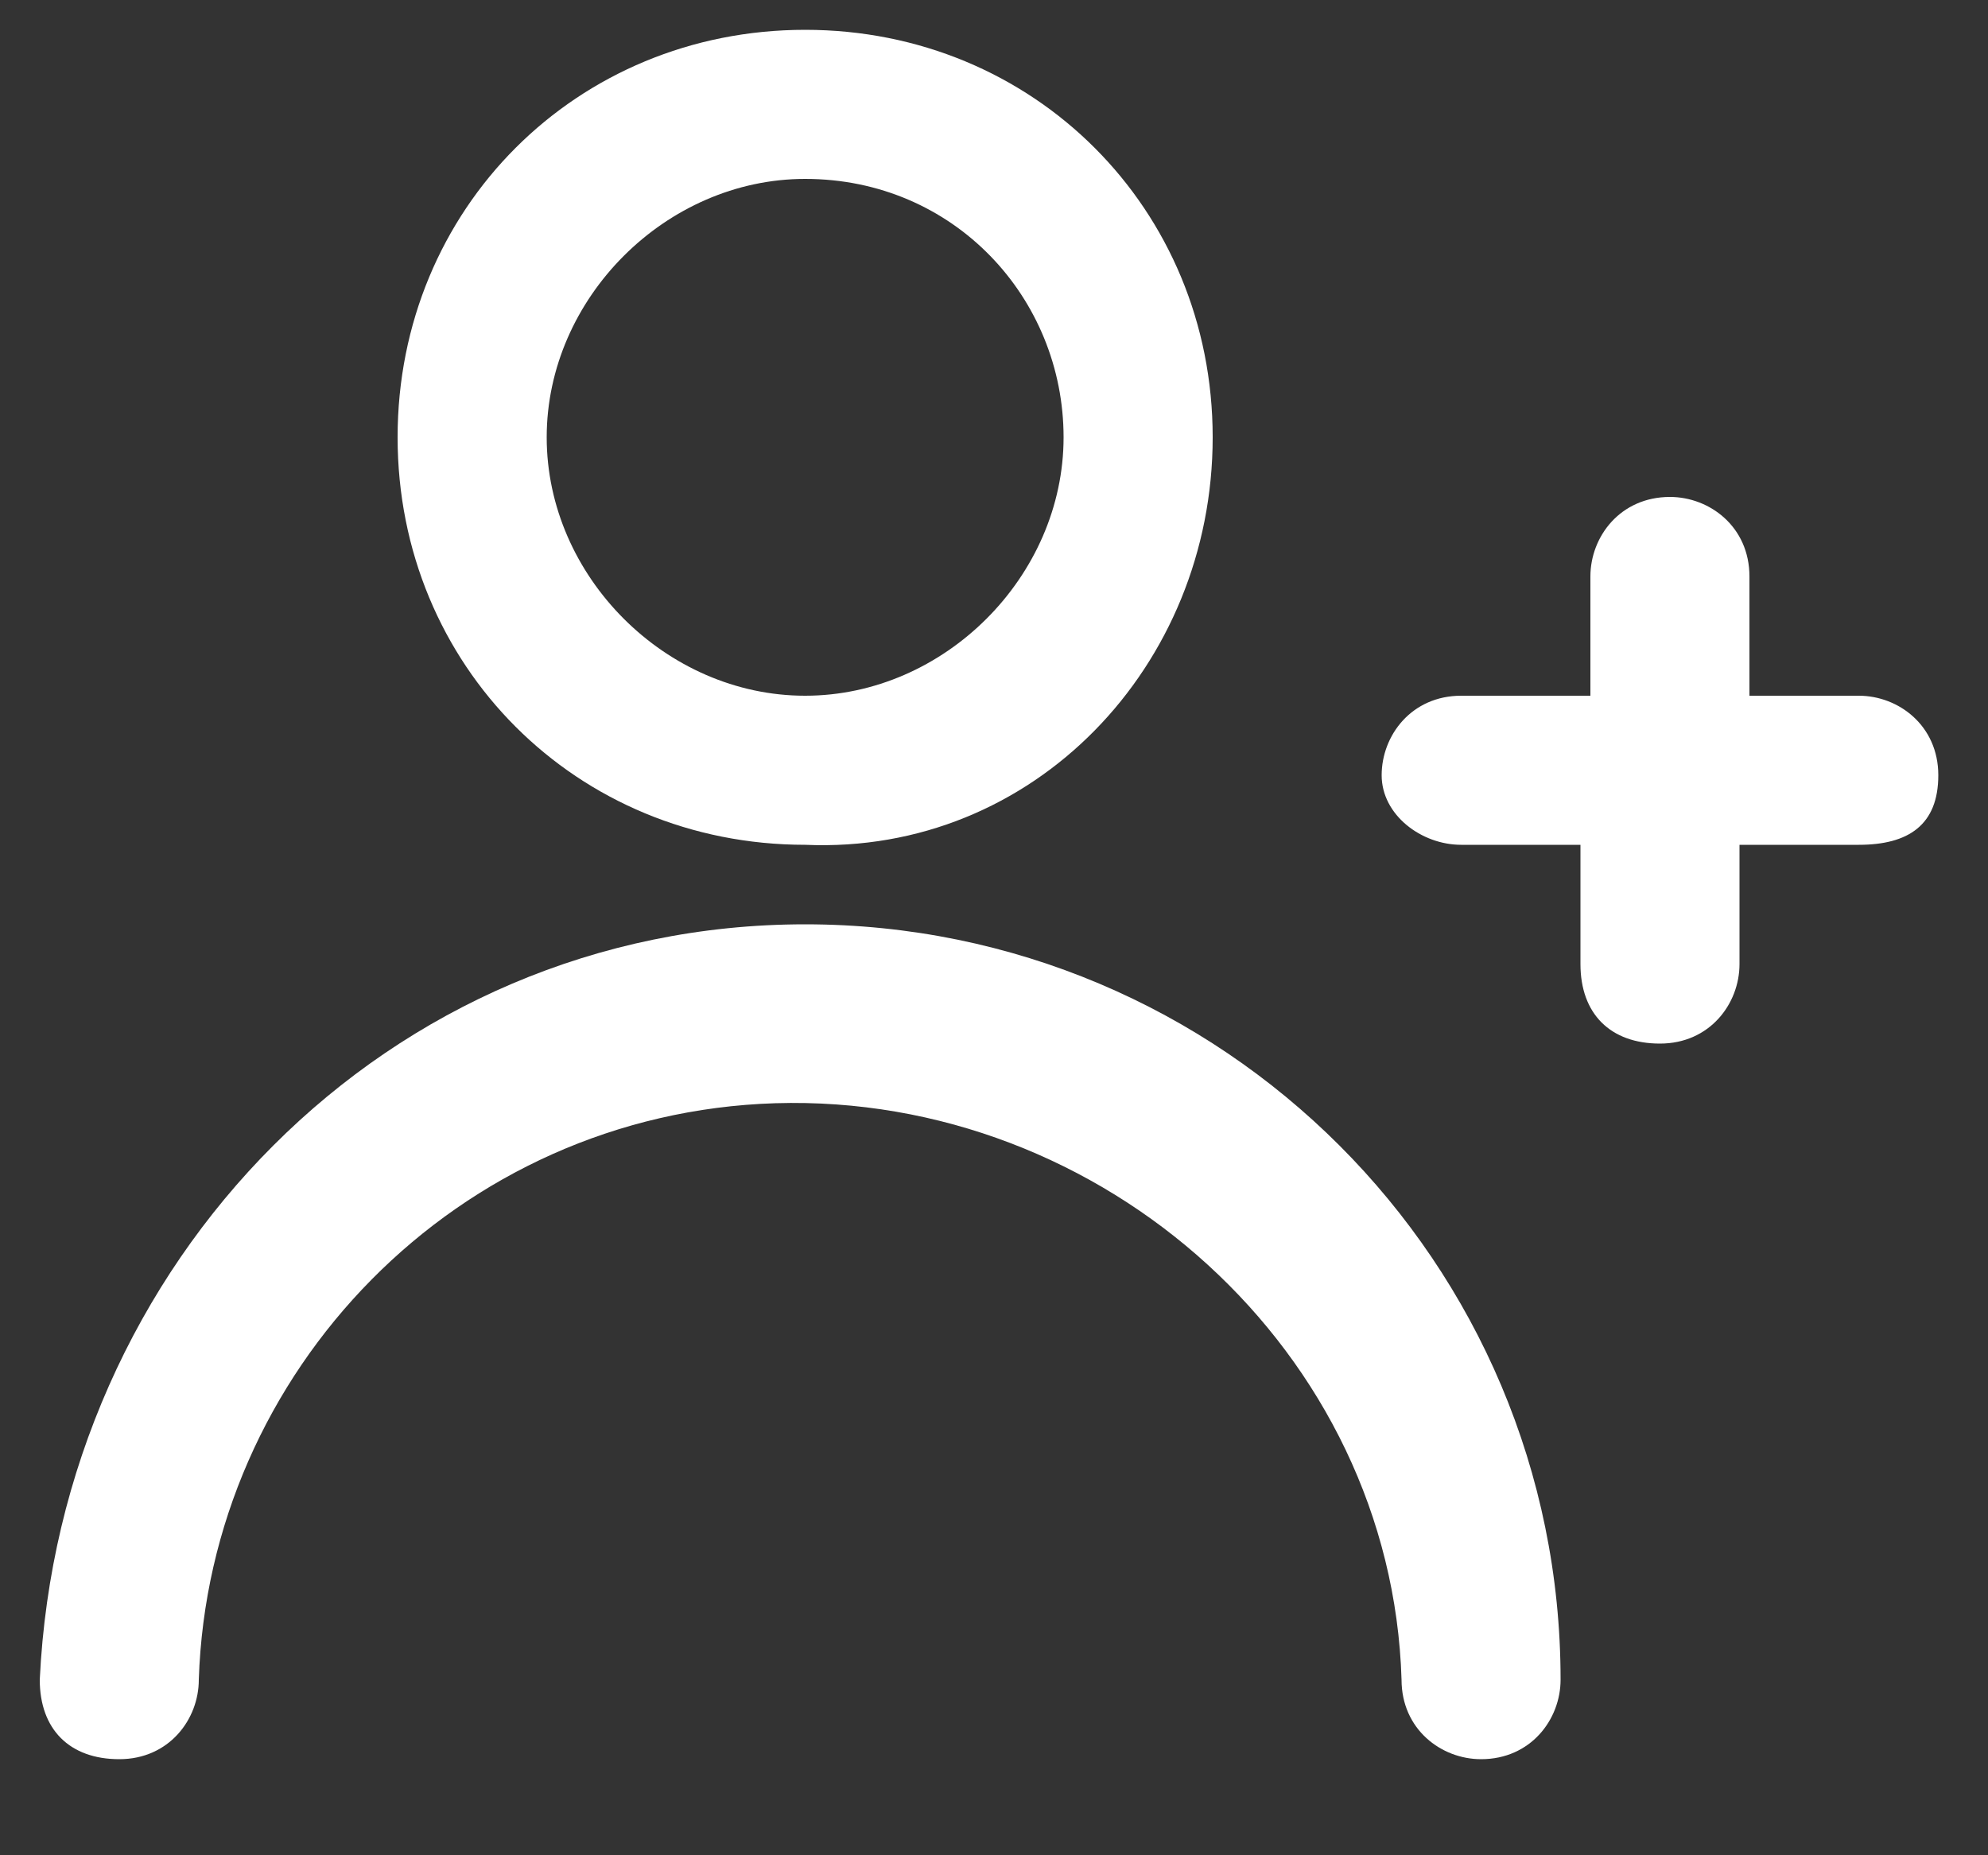 <svg width="15" height="14" viewBox="0 0 15 14" fill="none" xmlns="http://www.w3.org/2000/svg">
<rect x="0" y="0" width="15" height="14" fill="#333333" stroke="none"/>
<path fill-rule="evenodd" clip-rule="evenodd" d="M3 3.3C3 5.025 4.35 6.375 6.075 6.375C7.8 6.45 9.15 5.025 9.15 3.3C9.15 1.575 7.8 0.225 6.075 0.225C4.35 0.225 3 1.575 3 3.3ZM4.125 3.3C4.125 2.25 5.025 1.35 6.075 1.35C7.2 1.35 8.025 2.25 8.025 3.3C8.025 4.35 7.125 5.25 6.075 5.25C5.025 5.25 4.125 4.35 4.125 3.3Z" fill="white"/>
<path d="M6.075 6.975C9.225 6.975 11.775 9.525 11.775 12.675C11.775 12.975 11.55 13.275 11.175 13.275C10.875 13.275 10.575 13.05 10.575 12.675C10.5 10.2 8.325 8.25 5.85 8.325C3.45 8.4 1.575 10.35 1.5 12.675C1.5 12.975 1.275 13.275 0.9 13.275C0.525 13.275 0.3 13.05 0.3 12.675C0.45 9.525 2.925 6.975 6.075 6.975Z" fill="white"/>
<path d="M11.025 6.375C10.725 6.375 10.425 6.15 10.425 5.85C10.425 5.55 10.65 5.25 11.025 5.25H12V4.35C12 4.05 12.225 3.75 12.6 3.75C12.9 3.75 13.2 3.975 13.2 4.35V5.25H14.025C14.325 5.25 14.625 5.475 14.625 5.85C14.625 6.225 14.4 6.375 14.025 6.375H13.125V7.275C13.125 7.575 12.9 7.875 12.525 7.875C12.15 7.875 11.925 7.65 11.925 7.275V6.375H11.025Z" fill="white"/>
</svg>
